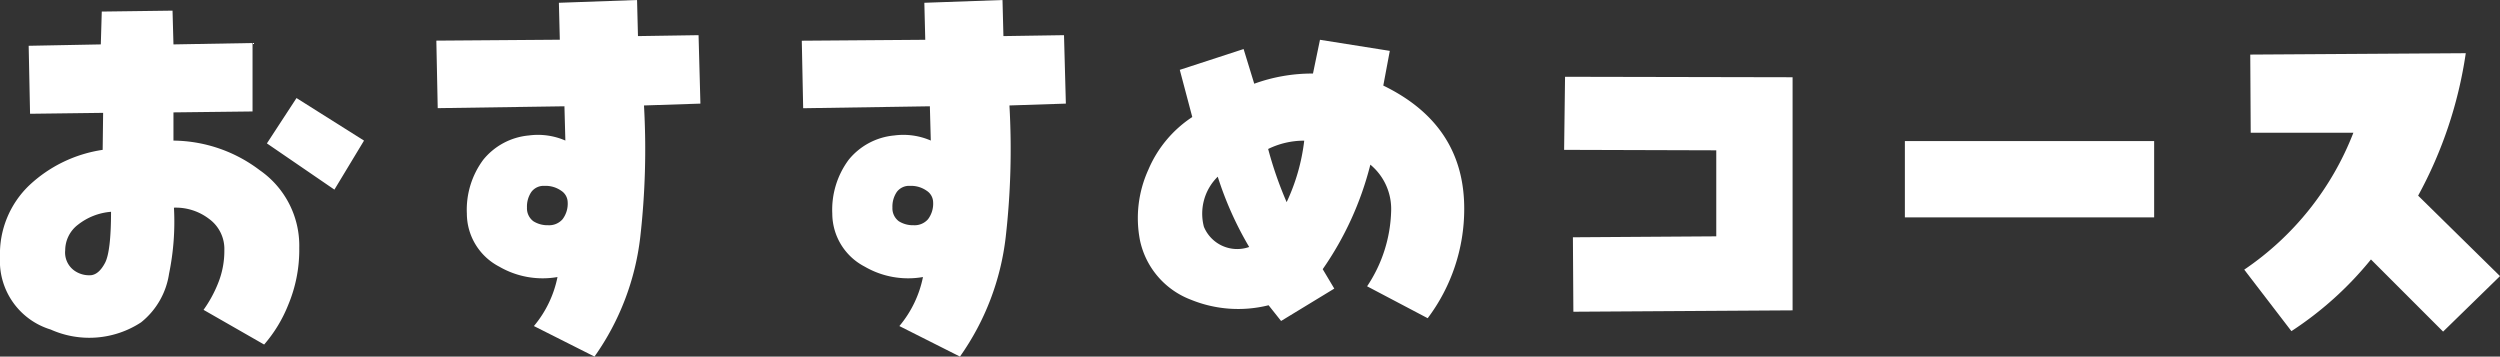 <svg xmlns="http://www.w3.org/2000/svg" width="248.111" height="35.388" viewBox="0 0 248.111 35.388">
  <rect x="0" y="0" width="248.111" height="35.388" fill="#333333" stroke="none"/>
  <g id="route_ttl2" transform="translate(0 0.001)">
    <path id="パス_1" data-name="パス 1" d="M0,25.519a9.42,9.42,0,0,1,2.914-7.137,13.518,13.518,0,0,1,7.275-3.511l.046-3.672-7.252.091L2.845,4.543l7.16-.137L10.1,1.147l7.023-.092.092,3.351,7.848-.138v6.793l-7.848.092v2.8a14.372,14.372,0,0,1,8.56,2.937A9.108,9.108,0,0,1,29.7,24.6a14.131,14.131,0,0,1-1.1,5.669,13.762,13.762,0,0,1-2.386,3.924l-6.013-3.443a12.4,12.4,0,0,0,1.423-2.593,8.547,8.547,0,0,0,.642-3.327,3.69,3.69,0,0,0-1.537-3.122,5.433,5.433,0,0,0-3.466-1.1,25.546,25.546,0,0,1-.482,6.54A7.612,7.612,0,0,1,14,31.991a9.385,9.385,0,0,1-8.974.711A7.105,7.105,0,0,1,0,25.519m11.015-4.5a6.062,6.062,0,0,0-3.282,1.285,3.2,3.2,0,0,0-1.262,2.525,2.208,2.208,0,0,0,.872,2,2.545,2.545,0,0,0,1.7.482q.78-.092,1.377-1.216t.6-5.072m15.468-6.793,2.938-4.5,6.7,4.223-2.938,4.865Z" fill="#fff"/>
    <path id="パス_2" data-name="パス 2" d="M63.224,0l.091,3.581,6.013-.092.184,6.793-5.6.183A77.024,77.024,0,0,1,63.545,23.5,25.584,25.584,0,0,1,59,35.387l-6.013-3.029a10.894,10.894,0,0,0,2.341-4.865,8.581,8.581,0,0,1-5.783-1.033A5.942,5.942,0,0,1,46.333,21.2a8.32,8.32,0,0,1,1.629-5.348,6.59,6.59,0,0,1,4.521-2.409,6.824,6.824,0,0,1,3.626.505l-.092-3.4-12.576.184-.137-6.7,12.254-.092L55.467.275ZM54.411,22.352a1.762,1.762,0,0,0,1.423-.6,2.558,2.558,0,0,0,.505-1.7,1.39,1.39,0,0,0-.643-1.124,2.676,2.676,0,0,0-1.652-.482,1.515,1.515,0,0,0-1.308.6,2.581,2.581,0,0,0-.436,1.561,1.59,1.59,0,0,0,.642,1.354,2.628,2.628,0,0,0,1.469.39" fill="#fff"/>
    <path id="パス_3" data-name="パス 3" d="M99.493,0l.091,3.581,6.013-.092.184,6.793-5.6.183A77.024,77.024,0,0,1,99.814,23.5,25.584,25.584,0,0,1,95.27,35.387l-6.013-3.029A10.894,10.894,0,0,0,91.6,27.493a8.581,8.581,0,0,1-5.783-1.033A5.942,5.942,0,0,1,82.6,21.2a8.32,8.32,0,0,1,1.629-5.348,6.59,6.59,0,0,1,4.521-2.409,6.824,6.824,0,0,1,3.626.505l-.092-3.4L79.71,10.74l-.137-6.7,12.254-.092L91.736.275ZM90.68,22.352a1.762,1.762,0,0,0,1.423-.6,2.558,2.558,0,0,0,.505-1.7,1.39,1.39,0,0,0-.643-1.124,2.676,2.676,0,0,0-1.652-.482,1.515,1.515,0,0,0-1.308.6,2.581,2.581,0,0,0-.436,1.561,1.59,1.59,0,0,0,.642,1.354,2.628,2.628,0,0,0,1.469.39" fill="#fff"/>
    <path id="パス_4" data-name="パス 4" d="M137.284,8.492q8.031,3.9,8.032,12.209a18.025,18.025,0,0,1-3.626,10.878l-6.013-3.167a14.058,14.058,0,0,0,2.387-7.482A5.714,5.714,0,0,0,136,16.34a31.65,31.65,0,0,1-4.728,10.373l1.148,1.928-5.279,3.213L125.9,30.293a12.426,12.426,0,0,1-7.711-.55,8.1,8.1,0,0,1-5.049-5.875,11.572,11.572,0,0,1,.826-7.023,11.718,11.718,0,0,1,4.361-5.232l-1.24-4.682,6.334-2.065,1.056,3.442a16.8,16.8,0,0,1,5.829-1.01L131,3.948l6.93,1.1Zm-17.809,14a3.575,3.575,0,0,0,4.5,2.019,33.784,33.784,0,0,1-3.121-6.976,5.134,5.134,0,0,0-1.377,4.957m8.216-2.433a19.622,19.622,0,0,0,1.744-6.1,8.076,8.076,0,0,0-3.58.826,37.33,37.33,0,0,0,1.836,5.278" fill="#fff"/>
    <path id="パス_5" data-name="パス 5" d="M170.33,23.454V14.917l-15.1-.046.092-7.252,22.582.046V30.8l-21.756.137-.046-7.389Z" fill="#fff"/>
    <rect id="長方形_1" data-name="長方形 1" width="24.739" height="7.573" transform="translate(189.048 14)" fill="#fff"/>
    <path id="パス_6" data-name="パス 6" d="M222.728,26.759A29.12,29.12,0,0,0,233.56,13.173H223.371l-.045-7.757,21.388-.137a42.131,42.131,0,0,1-4.728,14.136l8.125,7.987-5.647,5.507-7.16-7.16a34.229,34.229,0,0,1-7.894,7.114Z" fill="#fff"/>
  </g>
</svg>
